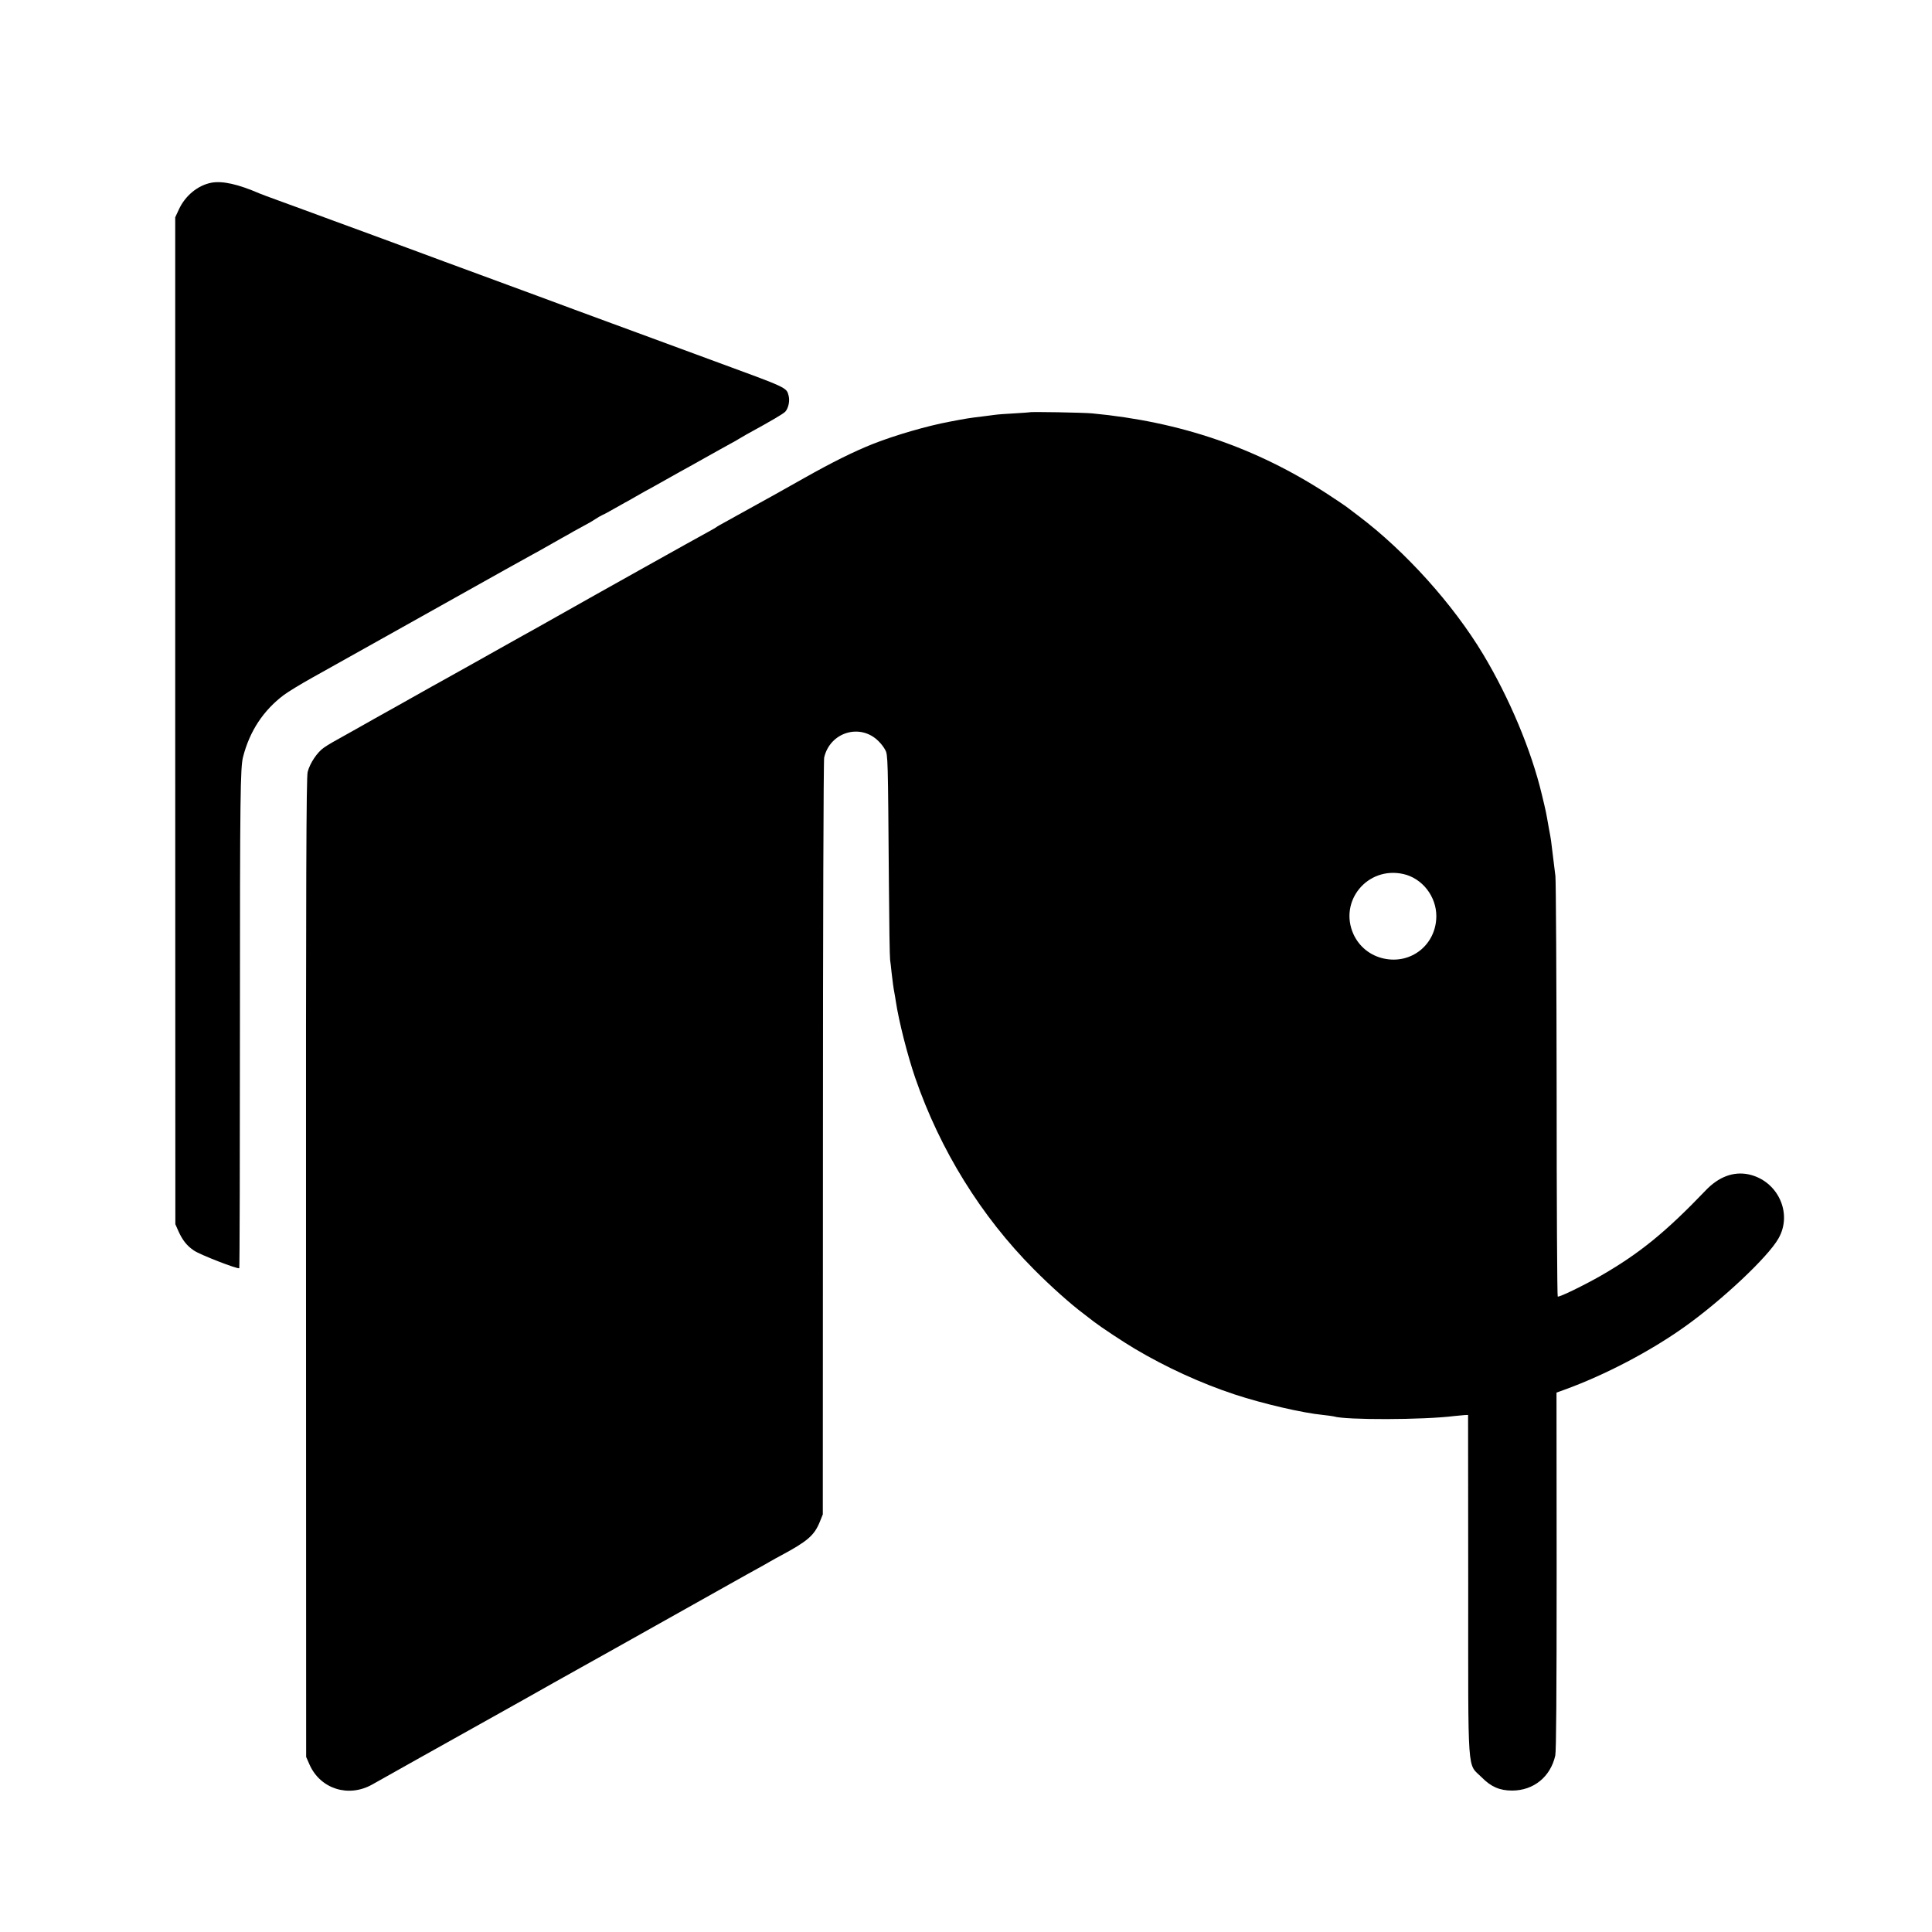 <?xml version="1.0" standalone="no"?>
<!DOCTYPE svg PUBLIC "-//W3C//DTD SVG 20010904//EN"
 "http://www.w3.org/TR/2001/REC-SVG-20010904/DTD/svg10.dtd">
<svg version="1.0" xmlns="http://www.w3.org/2000/svg"
 width="1418pt" height="1418pt" viewBox="0 0 1418 1418"
 preserveAspectRatio="xMidYMid meet">
<g transform="translate(0,1418) scale(0.1,-0.1)"
fill="#000000" stroke="none">
<path d="M1552 12839 c-100 -19 -193 -95 -240 -198 l-26 -56 0 -3695 1 -3695
22 -50 c30 -67 63 -109 114 -143 44 -31 323 -139 333 -130 3 3 5 824 5 1824 0
1656 3 1851 23 1929 49 190 149 341 299 454 29 22 124 80 212 129 88 49 311
174 495 277 184 103 432 242 550 308 118 66 284 159 368 206 85 47 175 97 200
111 26 14 70 38 97 54 28 16 82 46 120 68 39 21 77 43 85 48 8 5 42 23 75 41
33 17 72 40 86 50 15 10 37 23 50 29 13 5 51 26 84 45 33 19 69 39 80 45 11 5
47 26 80 45 33 19 66 38 74 42 8 4 56 30 105 58 50 28 116 65 146 82 30 16
114 63 185 103 72 40 155 87 185 103 30 16 60 33 65 37 6 4 30 18 55 32 188
103 269 151 284 167 23 26 34 79 24 117 -16 61 -7 56 -538 251 -186 69 -284
105 -570 210 -52 19 -135 50 -185 68 -49 18 -178 66 -285 105 -219 81 -217 81
-685 253 -187 69 -376 138 -420 155 -71 27 -529 195 -660 243 -27 10 -99 36
-160 59 -60 22 -166 61 -235 86 -69 25 -134 49 -145 54 -157 68 -272 94 -353
79z"/>
<path d="M7557 11154 c-1 -1 -51 -4 -112 -8 -60 -3 -126 -8 -145 -11 -19 -2
-57 -7 -85 -11 -108 -13 -119 -15 -245 -39 -166 -31 -399 -99 -560 -162 -143
-57 -297 -133 -510 -253 -91 -51 -185 -104 -210 -118 -82 -45 -245 -135 -280
-155 -19 -11 -60 -33 -90 -50 -30 -16 -60 -33 -65 -38 -6 -4 -35 -21 -65 -37
-51 -27 -831 -463 -1085 -607 -60 -34 -135 -76 -165 -93 -30 -16 -161 -90
-290 -162 -129 -73 -255 -143 -280 -157 -94 -53 -176 -98 -203 -113 -15 -8
-123 -69 -240 -135 -117 -65 -259 -145 -317 -178 -176 -98 -194 -108 -232
-134 -49 -33 -104 -115 -120 -179 -10 -40 -13 -757 -12 -3640 l1 -3589 26 -59
c80 -176 284 -241 458 -144 38 21 92 52 349 196 25 14 158 88 295 165 138 77
270 151 295 165 25 14 115 64 200 112 85 48 173 97 195 110 49 27 353 198 415
232 55 31 655 367 875 491 88 50 183 102 210 117 28 15 66 37 85 48 19 11 58
33 85 47 192 103 241 146 281 243 l23 57 1 2760 c0 1518 4 2776 9 2795 43 187
266 254 399 120 18 -17 40 -46 49 -64 20 -35 20 -55 27 -971 2 -297 6 -553 9
-570 2 -16 8 -59 11 -95 8 -68 13 -108 21 -150 3 -14 7 -41 10 -60 22 -146 86
-397 142 -560 183 -531 484 -1017 871 -1406 127 -128 270 -255 362 -324 18
-14 54 -41 79 -61 52 -40 218 -150 301 -199 229 -136 485 -253 733 -335 207
-68 499 -136 647 -150 36 -4 72 -9 80 -11 82 -27 657 -26 885 3 28 3 61 6 75
7 l25 1 1 -1245 c0 -1436 -9 -1307 99 -1415 69 -70 133 -97 223 -97 158 0 282
101 317 257 7 35 10 434 10 1357 l-1 1307 61 22 c295 107 629 282 881 462 274
195 611 512 687 647 107 186 -6 426 -221 471 -110 22 -218 -18 -314 -119 -291
-304 -483 -460 -763 -622 -127 -73 -314 -164 -322 -156 -4 4 -8 685 -8 1514
-1 829 -5 1536 -9 1572 -8 68 -24 199 -32 260 -3 19 -9 58 -15 85 -5 28 -12
66 -15 85 -3 19 -12 62 -20 95 -8 33 -16 67 -18 75 -77 323 -237 705 -430
1027 -221 368 -571 757 -916 1017 -41 31 -81 61 -87 66 -7 6 -70 48 -140 94
-524 341 -1080 531 -1728 592 -65 6 -452 13 -458 8z m2743 -3389 c139 -31 243
-165 242 -311 -2 -208 -185 -354 -387 -309 -99 22 -179 87 -221 178 -110 243
103 501 366 442z"/>
</g>
</svg>
